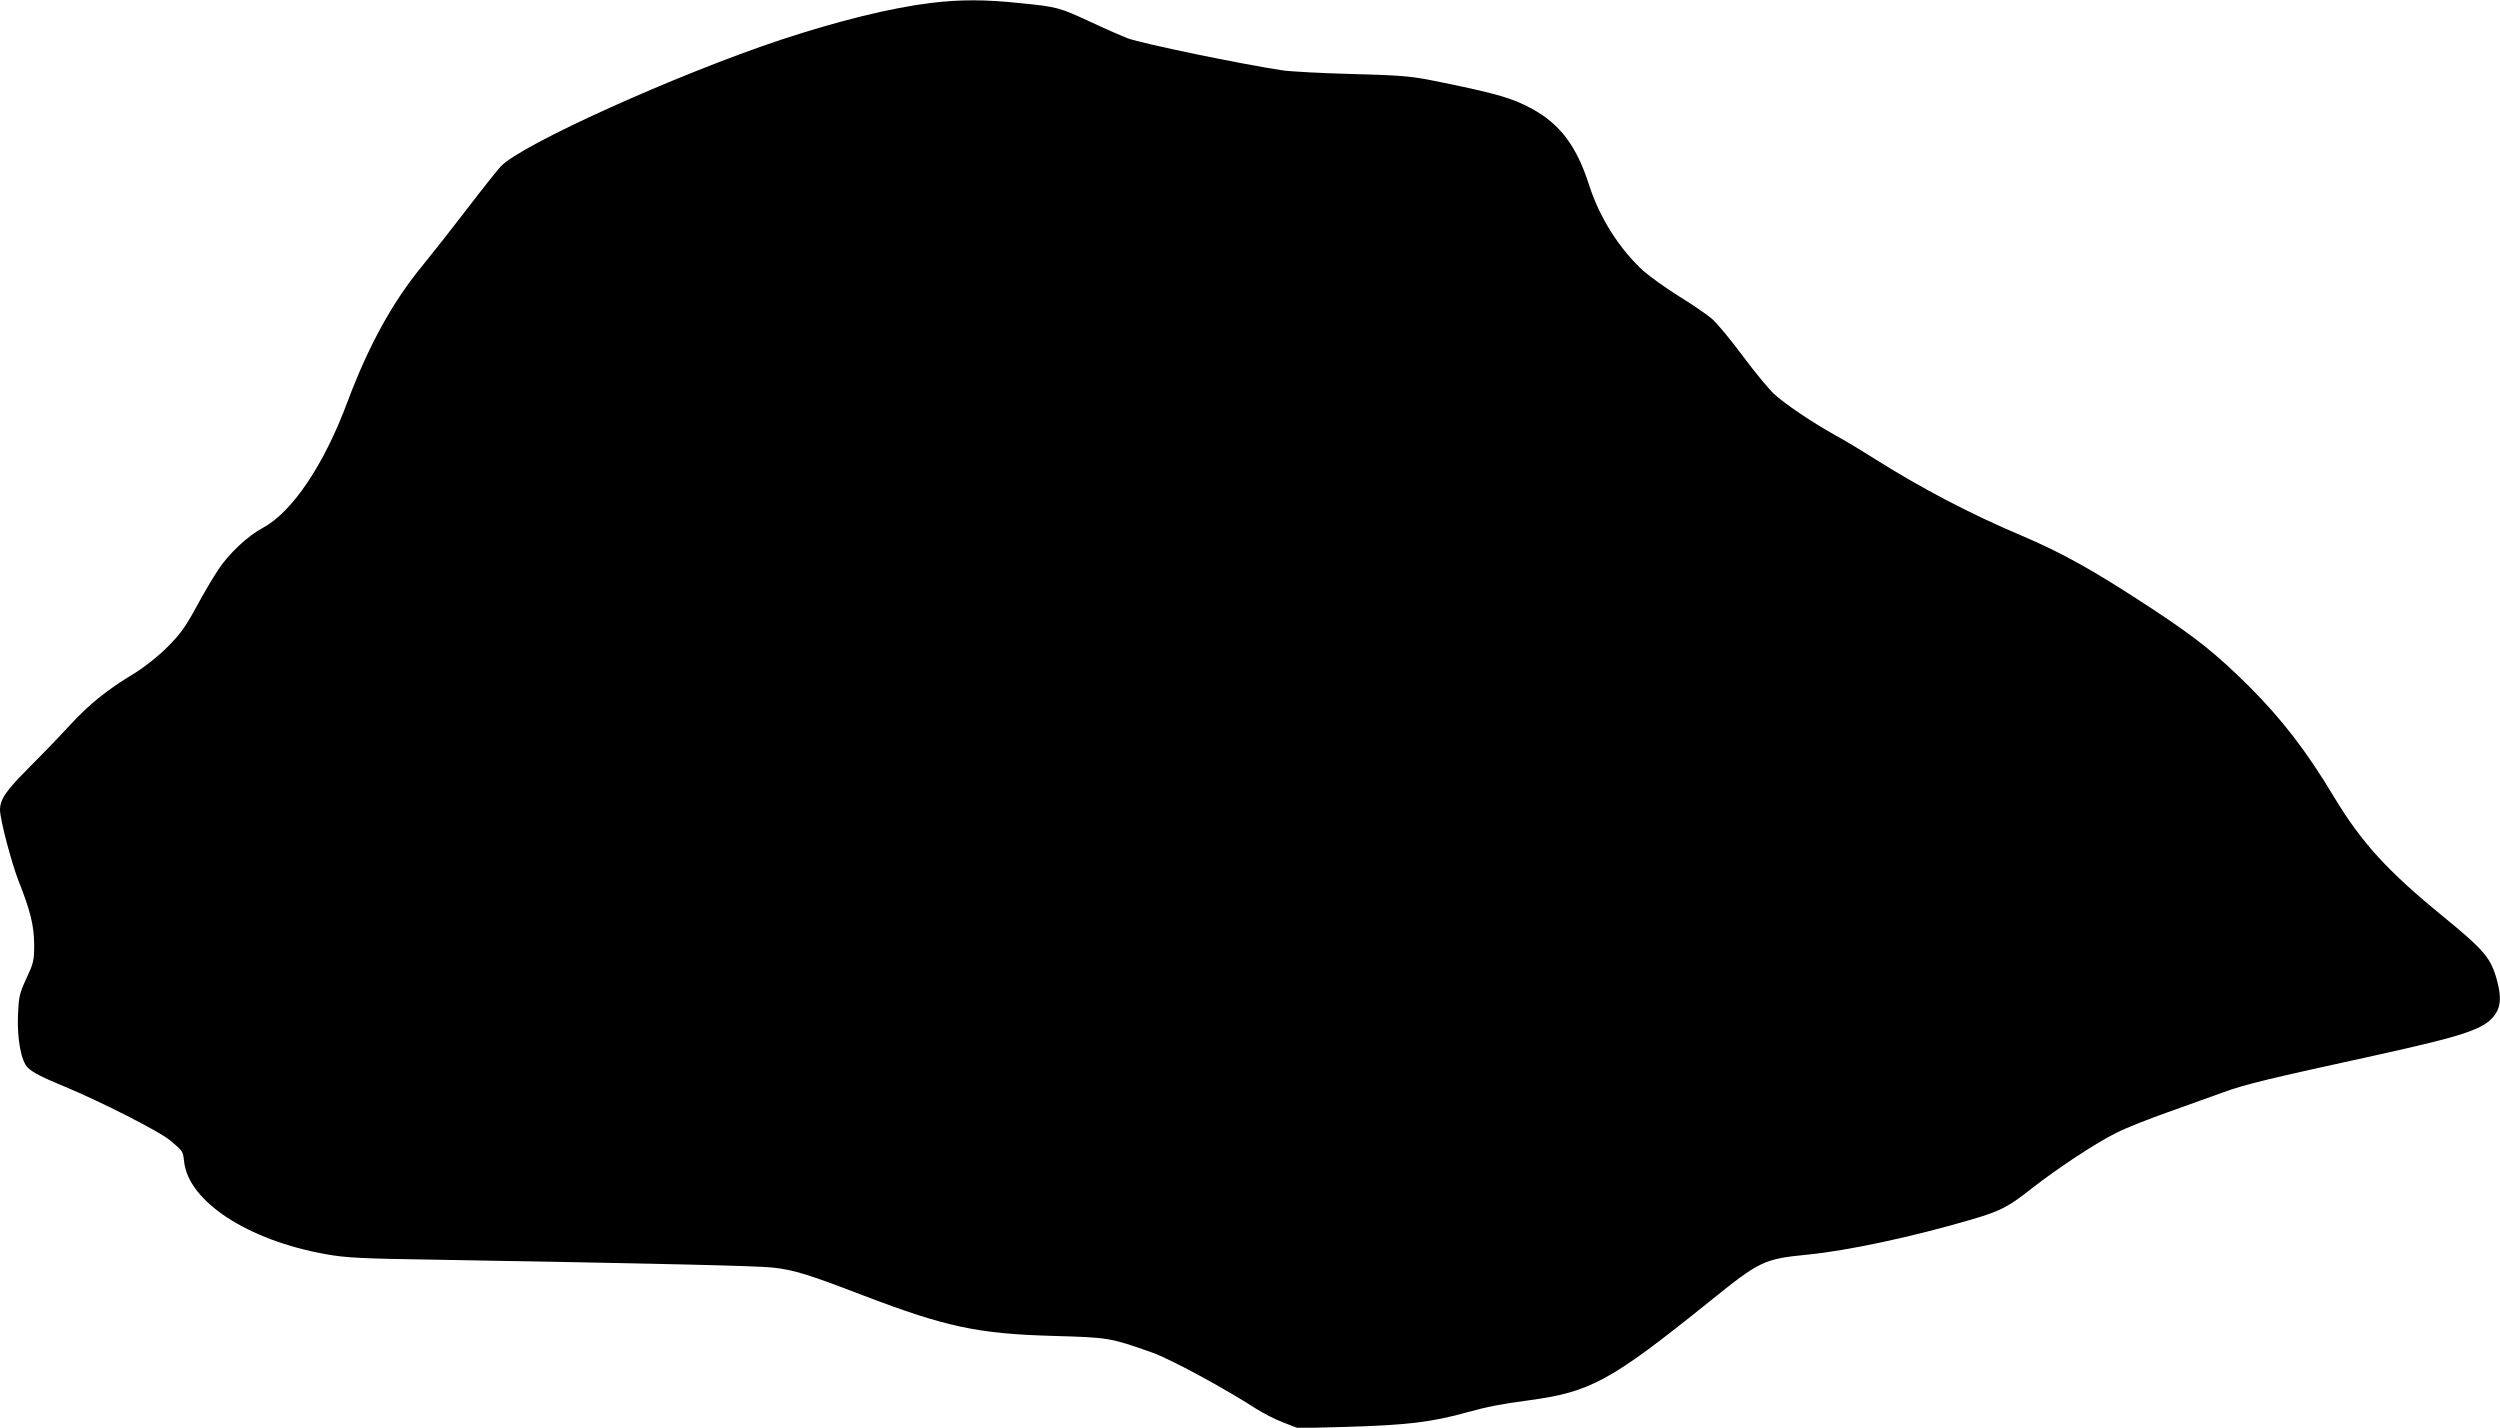 <?xml version="1.0" standalone="no"?>
<!DOCTYPE svg PUBLIC "-//W3C//DTD SVG 20010904//EN"
 "http://www.w3.org/TR/2001/REC-SVG-20010904/DTD/svg10.dtd">
<svg version="1.0" xmlns="http://www.w3.org/2000/svg"
 width="1280pt" height="731pt" viewBox="0 0 1280 731"
 preserveAspectRatio="xMidYMid meet">
<g transform="translate(0,731) scale(0.1,-0.1)"
fill="#000000" stroke="none">
<path d="M4767 7295 c-204 -25 -473 -91 -770 -189 -532 -177 -1330 -537 -1433
-648 -17 -18 -95 -116 -173 -218 -78 -102 -182 -234 -232 -295 -150 -183 -272
-405 -379 -690 -121 -326 -284 -567 -435 -648 -77 -41 -174 -132 -229 -216
-24 -36 -75 -122 -112 -191 -56 -103 -83 -139 -149 -205 -46 -46 -116 -101
-163 -130 -147 -89 -235 -160 -337 -271 -55 -60 -151 -159 -213 -221 -111
-111 -142 -156 -142 -210 0 -47 59 -272 95 -363 61 -155 79 -228 80 -325 0
-84 -3 -95 -40 -175 -36 -78 -39 -94 -43 -187 -5 -124 17 -239 51 -270 26 -25
73 -49 187 -96 190 -79 486 -230 540 -275 69 -58 66 -54 73 -112 24 -203 327
-400 723 -471 105 -19 174 -23 584 -29 1102 -19 1630 -31 1707 -40 109 -12
182 -35 461 -142 425 -162 586 -197 977 -208 283 -8 288 -9 504 -85 95 -34
367 -181 536 -290 33 -21 93 -52 135 -68 l75 -29 235 6 c322 9 450 24 635 76
102 28 167 41 310 60 319 43 420 98 926 505 259 209 279 219 501 241 207 20
538 91 842 180 149 44 188 64 307 158 134 105 333 236 435 286 47 24 165 71
262 105 97 35 227 81 287 103 112 41 235 70 770 187 476 105 570 137 622 214
27 39 29 91 9 166 -31 119 -63 157 -280 335 -281 229 -416 377 -556 610 -141
235 -267 398 -434 565 -166 165 -272 250 -497 398 -297 195 -459 286 -674 377
-256 108 -515 244 -750 393 -60 38 -150 92 -199 119 -117 65 -258 160 -314
212 -25 23 -96 109 -158 192 -62 84 -133 169 -158 191 -24 21 -100 73 -168
115 -67 42 -150 101 -184 131 -123 113 -224 272 -278 440 -64 200 -149 313
-296 392 -94 51 -175 75 -447 131 -171 35 -190 37 -468 45 -159 4 -321 13
-360 19 -212 32 -714 136 -792 164 -21 8 -102 43 -179 79 -172 80 -180 82
-372 101 -179 19 -306 19 -455 1z"/>
</g>
</svg>
